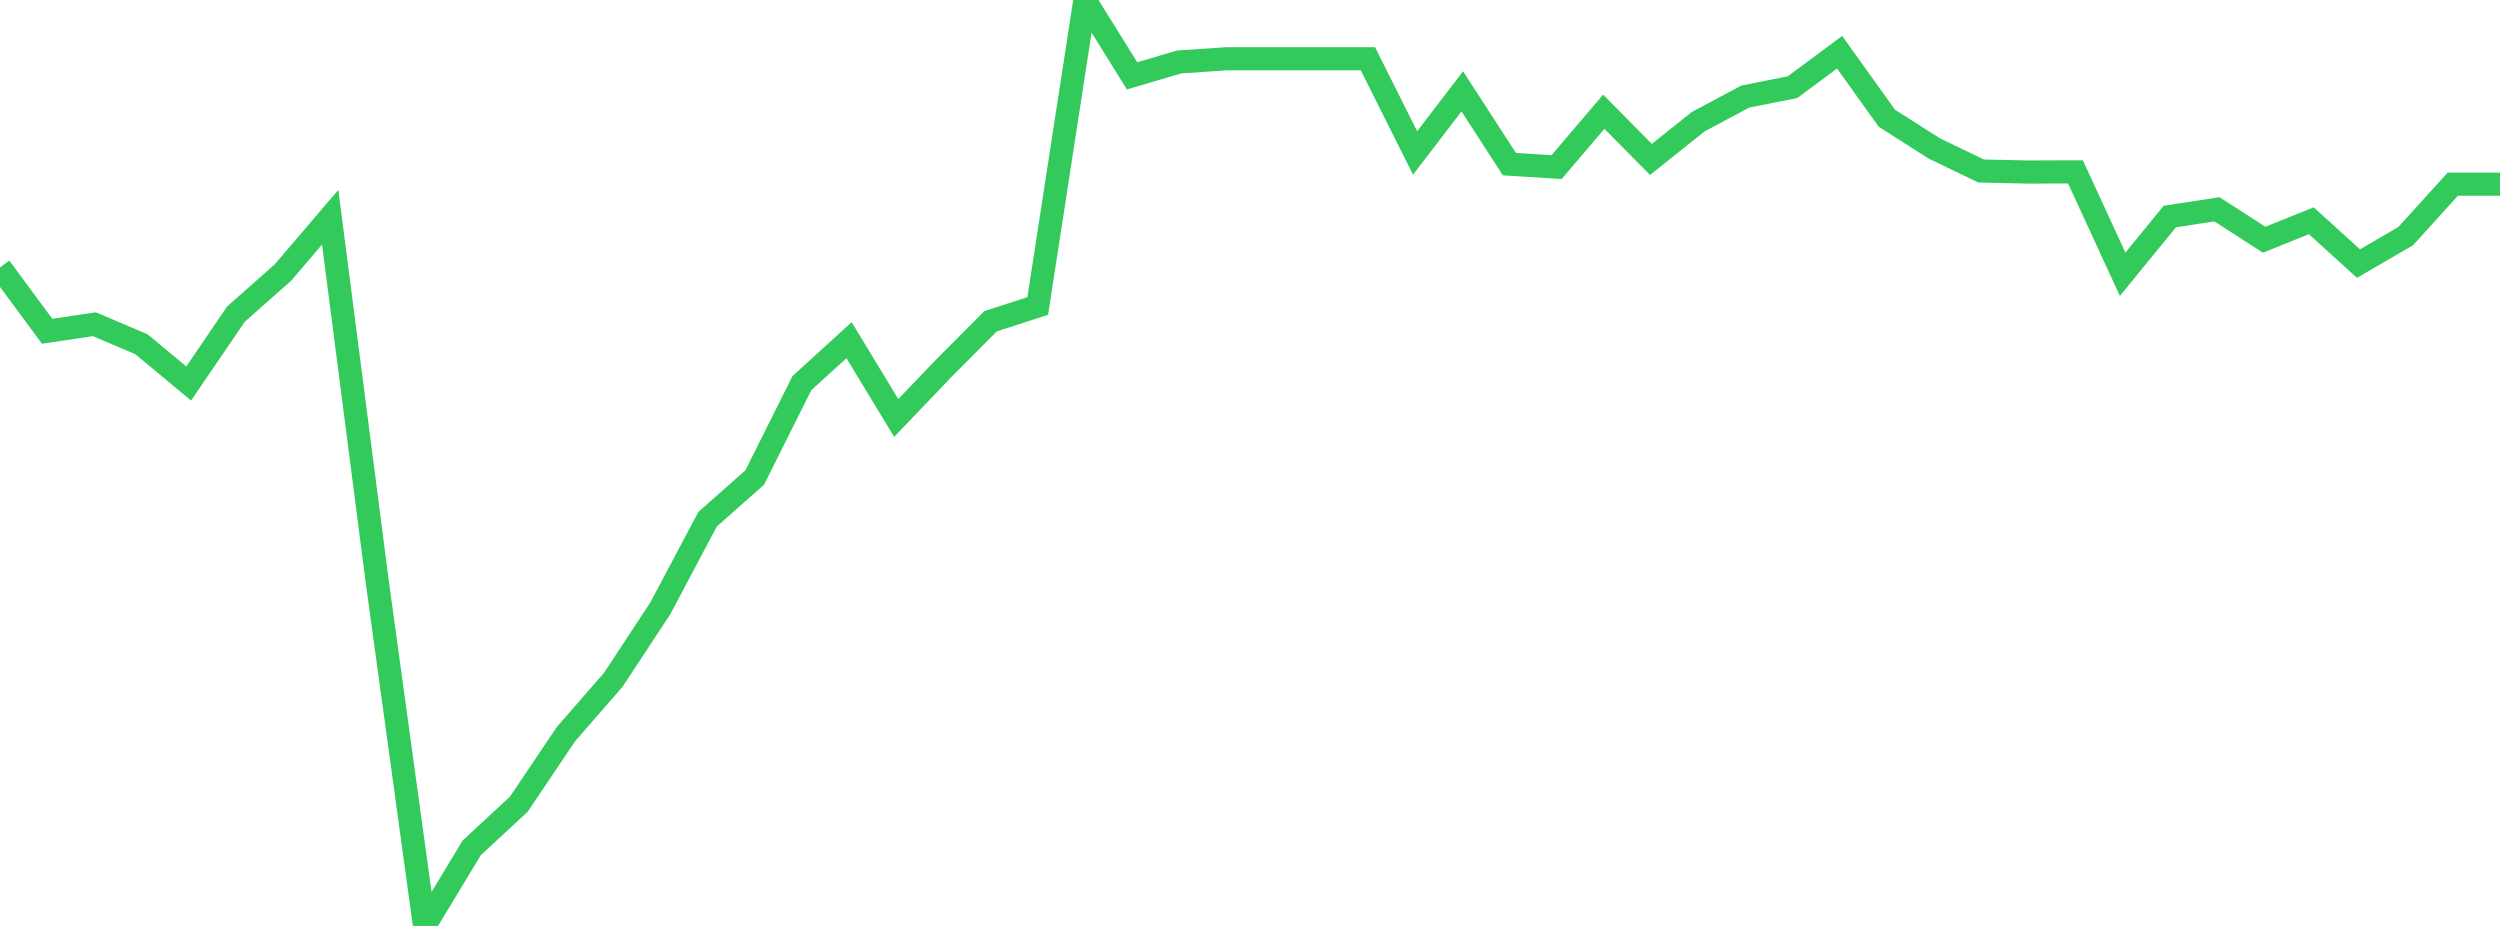 <?xml version="1.0" standalone="no"?>
<!DOCTYPE svg PUBLIC "-//W3C//DTD SVG 1.1//EN" "http://www.w3.org/Graphics/SVG/1.1/DTD/svg11.dtd">

<svg width="135" height="50" viewBox="0 0 135 50" preserveAspectRatio="none" 
  xmlns="http://www.w3.org/2000/svg"
  xmlns:xlink="http://www.w3.org/1999/xlink">


<polyline points="0.0, 14.443 2.547, 17.889 5.094, 17.508 7.642, 18.591 10.189, 20.711 12.736, 16.968 15.283, 14.712 17.83, 11.73 20.377, 31.456 22.925, 50.0 25.472, 45.784 28.019, 43.423 30.566, 39.637 33.113, 36.714 35.66, 32.845 38.208, 28.039 40.755, 25.786 43.302, 20.69 45.849, 18.369 48.396, 22.571 50.943, 19.907 53.491, 17.347 56.038, 16.524 58.585, 0.0 61.132, 4.095 63.679, 3.344 66.226, 3.174 68.774, 3.174 71.321, 3.174 73.868, 3.174 76.415, 8.26 78.962, 4.933 81.509, 8.864 84.057, 9.024 86.604, 6.033 89.151, 8.61 91.698, 6.575 94.245, 5.214 96.792, 4.709 99.34, 2.82 101.887, 6.381 104.434, 8.006 106.981, 9.235 109.528, 9.29 112.075, 9.282 114.623, 14.811 117.17, 11.692 119.717, 11.303 122.264, 12.945 124.811, 11.921 127.358, 14.233 129.906, 12.751 132.453, 9.944 135.0, 9.944" fill="none" stroke="#32ca5b" stroke-width="1.25"/>

</svg>